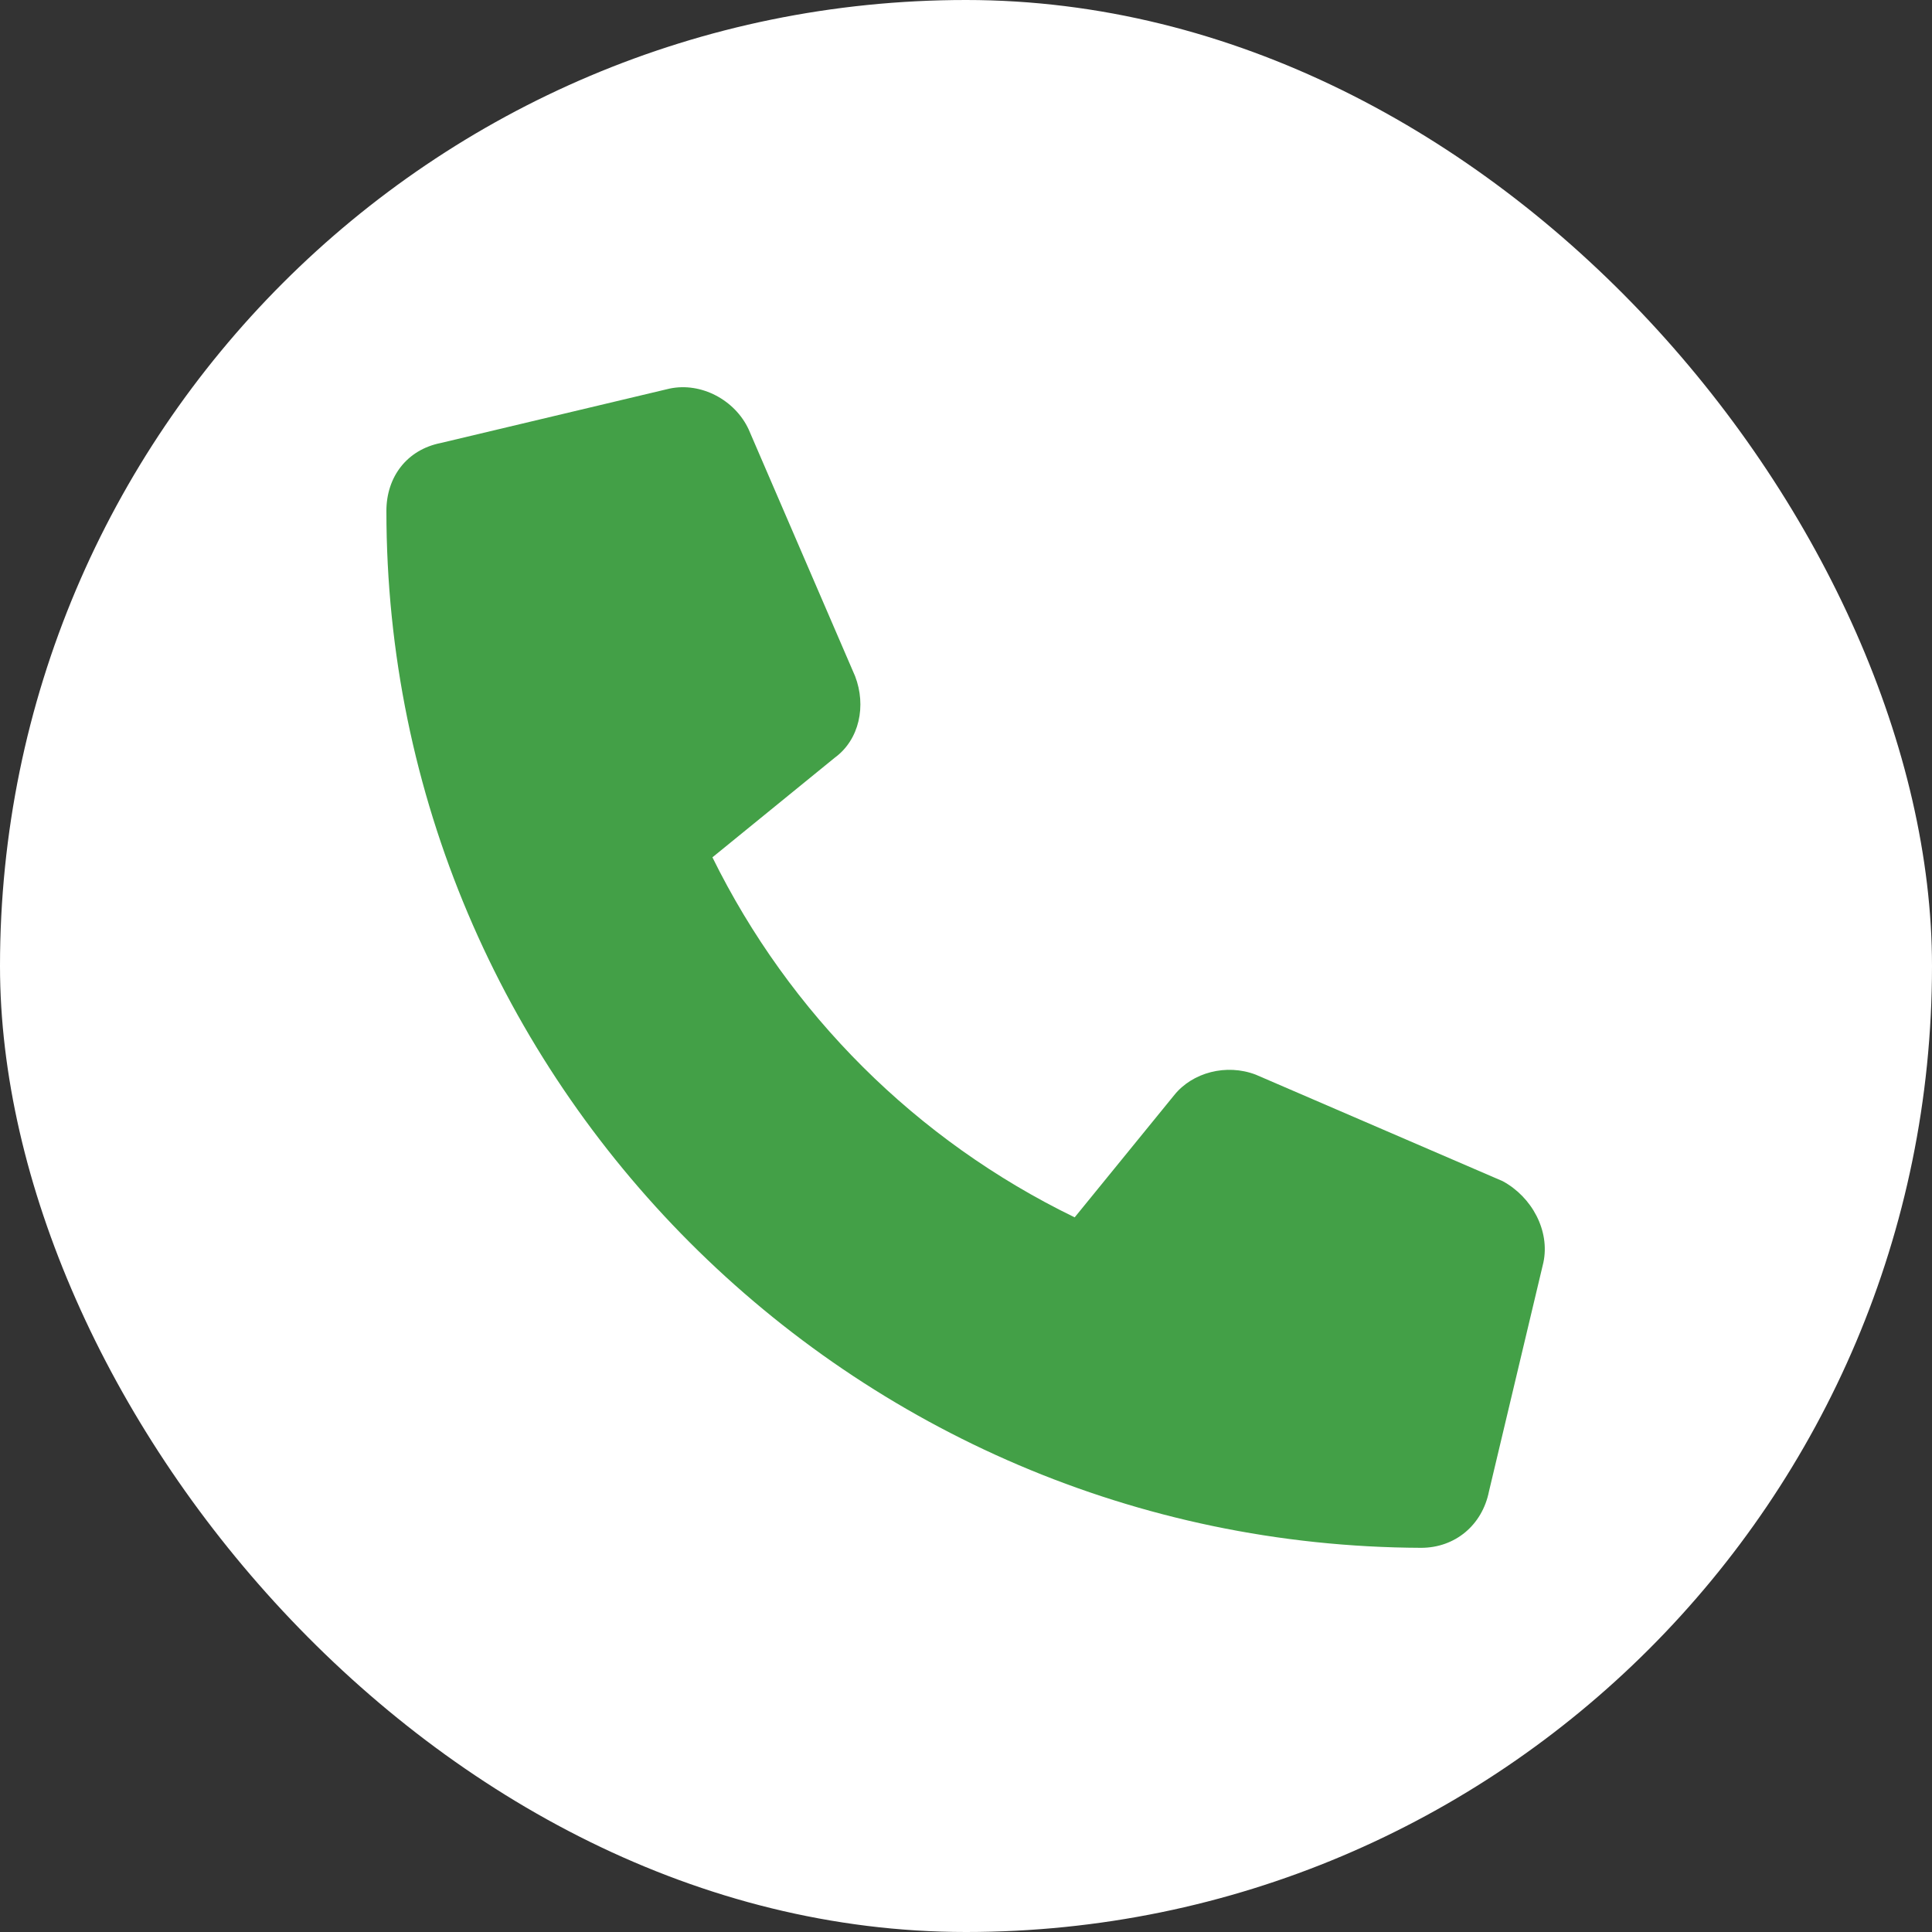<svg width="20" height="20" viewBox="0 0 20 20" fill="none" xmlns="http://www.w3.org/2000/svg">
<rect x="0" y="0" width="20" height="20" fill="#333333" stroke="none"/>
<rect width="20" height="20" rx="10" fill="white"/>
<path d="M15.977 13.07L15.414 15.438C15.344 15.789 15.062 16.023 14.711 16.023C8.805 16 4 11.195 4 5.289C4 4.938 4.211 4.656 4.562 4.586L6.93 4.023C7.258 3.953 7.609 4.141 7.75 4.445L8.852 7C8.969 7.305 8.898 7.656 8.641 7.844L7.375 8.875C8.172 10.492 9.484 11.805 11.125 12.602L12.156 11.336C12.344 11.102 12.695 11.008 13 11.125L15.555 12.227C15.859 12.391 16.047 12.742 15.977 13.07Z" fill="#43A047"/>
</svg>
